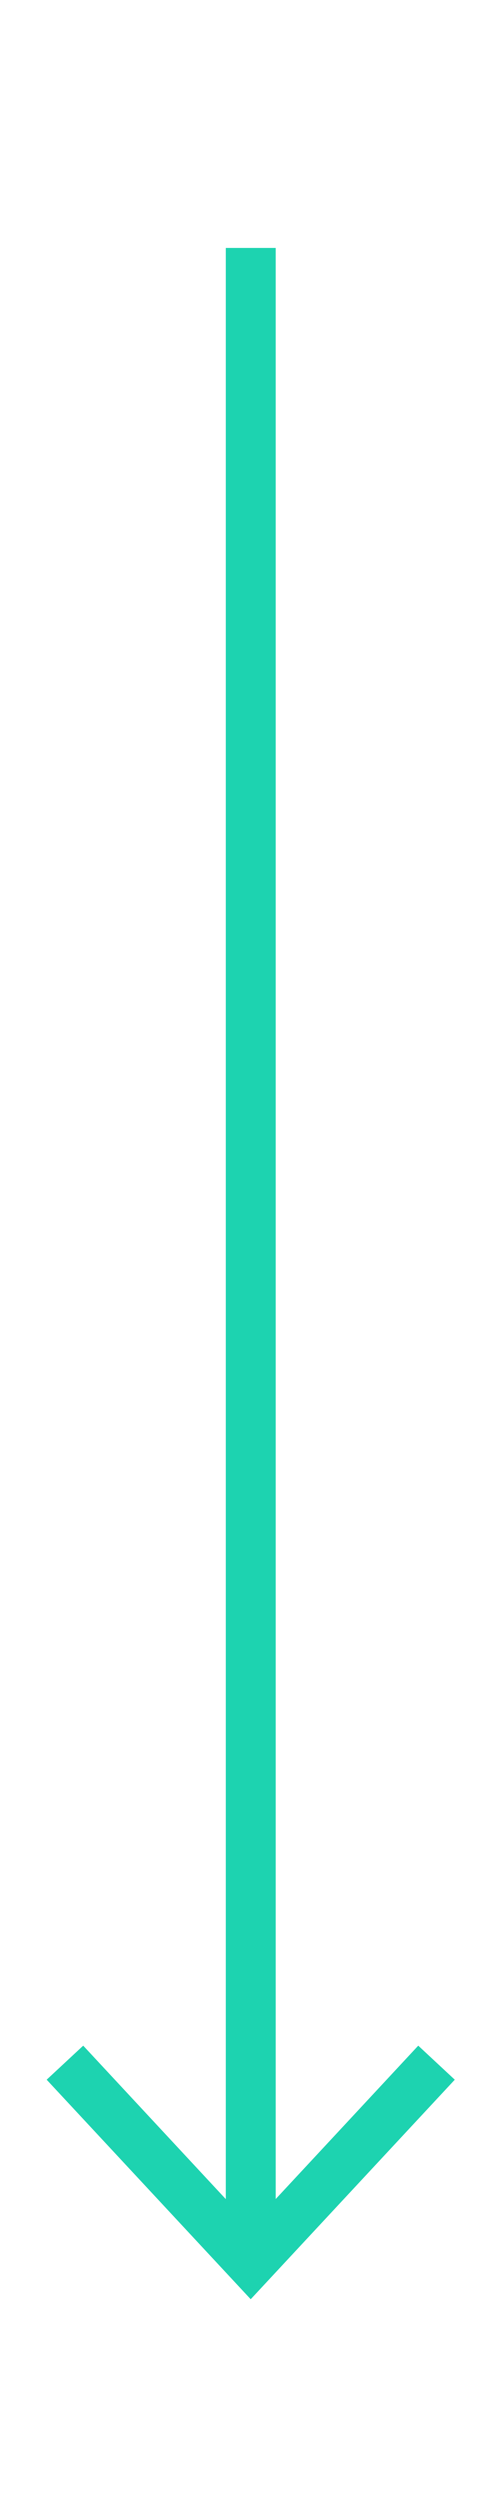 <?xml version="1.0" encoding="UTF-8" standalone="no"?><!DOCTYPE svg PUBLIC "-//W3C//DTD SVG 1.1//EN" "http://www.w3.org/Graphics/SVG/1.1/DTD/svg11.dtd"><svg width="100%" height="100%" viewBox="0 0 63 313" version="1.1" xmlns="http://www.w3.org/2000/svg" xmlns:xlink="http://www.w3.org/1999/xlink" xml:space="preserve" xmlns:serif="http://www.serif.com/" style="fill-rule:evenodd;clip-rule:evenodd;stroke-miterlimit:10;"><path d="M31.406,31.043l-0,250.051" style="fill:none;fill-rule:nonzero;stroke:#1dd3b0;stroke-width:6.25px;"/><path d="M5.844,260.386l4.578,-4.263l20.979,22.572l20.984,-22.572l4.575,4.263l-25.559,27.487l-25.557,-27.487Z" style="fill:#1dd3b0;fill-rule:nonzero;"/></svg>
